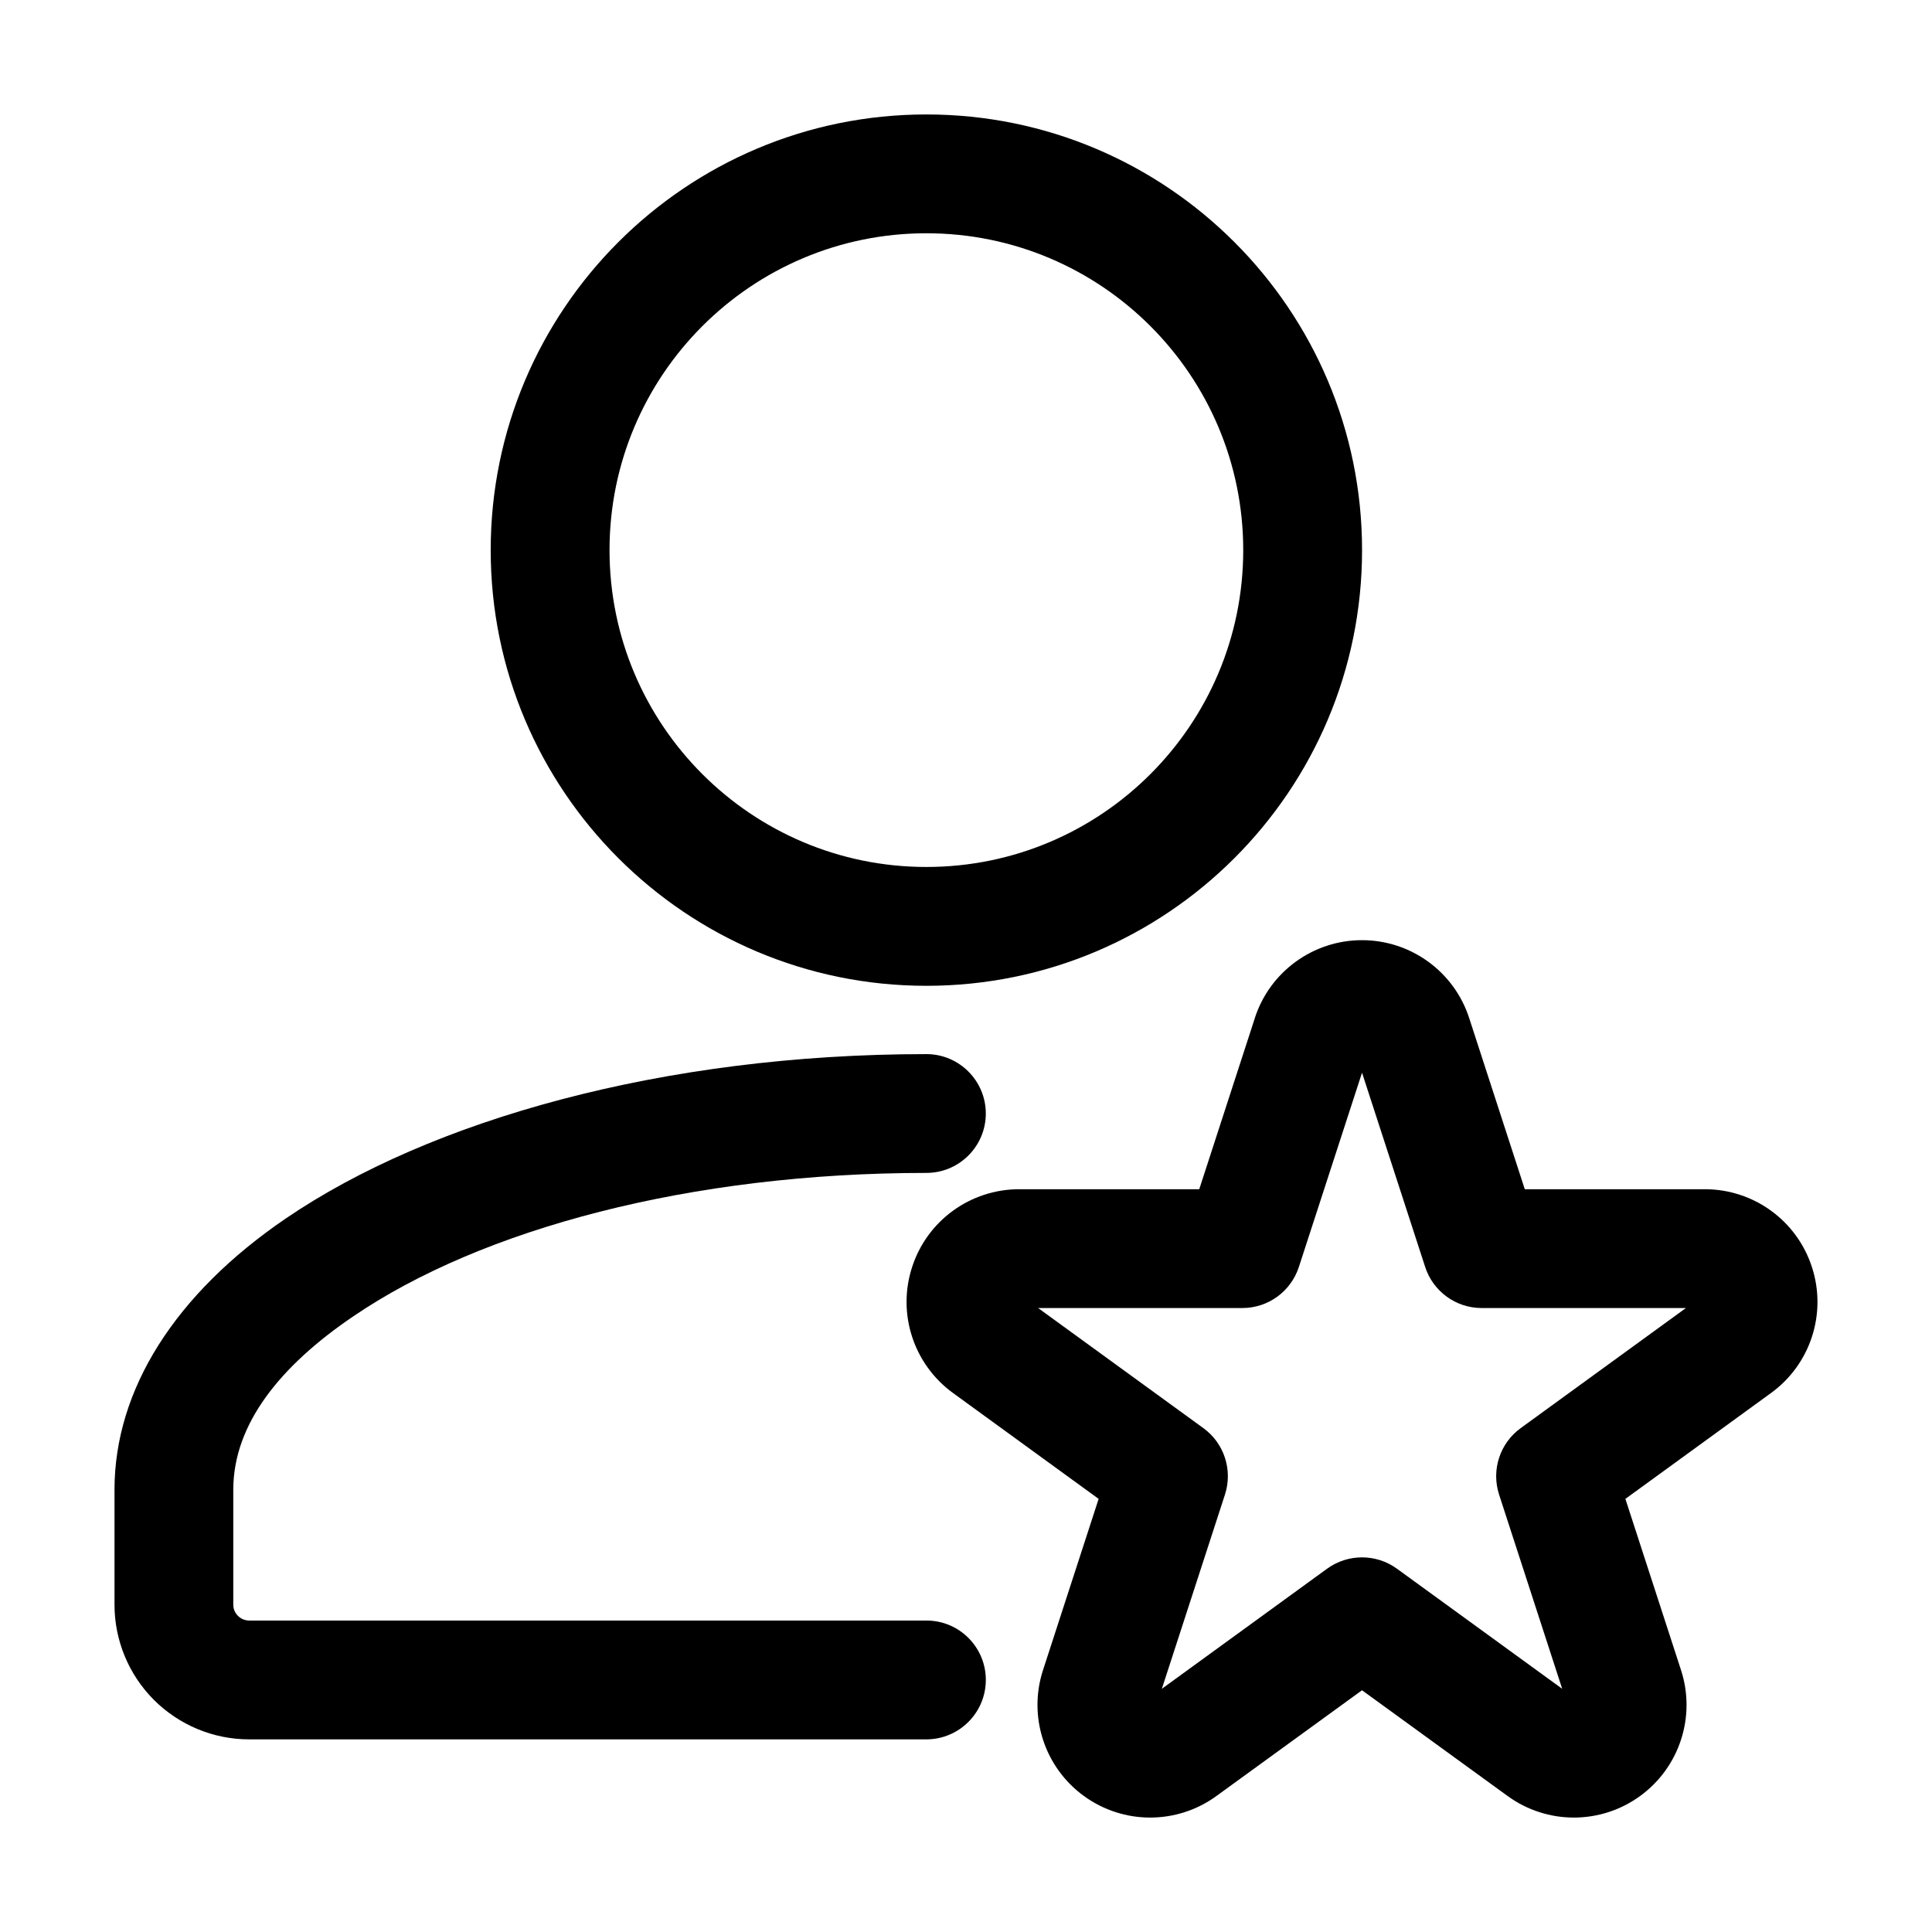 <?xml version="1.0" encoding="UTF-8"?>
<!-- Uploaded to: SVG Repo, www.svgrepo.com, Generator: SVG Repo Mixer Tools -->
<svg fill="#000000" width="800px" height="800px" version="1.1" viewBox="144 144 512 512" xmlns="http://www.w3.org/2000/svg">
 <g fill-rule="evenodd">
  <path d="m476.55 413.79-14.738 45.363h-47.695c-12.953 0-24.414 8.312-28.402 20.637-4.008 12.301 0.379 25.777 10.852 33.379l38.582 28.047-14.738 45.363c-4.008 12.301 0.379 25.777 10.832 33.379 10.477 7.621 24.645 7.621 35.121 0l38.582-28.023 38.582 28.023c10.477 7.621 24.645 7.621 35.121 0 10.453-7.598 14.84-21.074 10.832-33.379 0 0-14.738-45.363-14.738-45.363l38.582-28.047c10.477-7.598 14.863-21.074 10.852-33.379-3.988-12.324-15.449-20.637-28.402-20.637h-47.695s-14.738-45.363-14.738-45.363c-3.988-12.301-15.473-20.637-28.402-20.637-12.93 0-24.414 8.332-28.402 20.637zm28.402 14.484 16.73 51.473c2.098 6.488 8.145 10.895 14.969 10.895h54.137l-43.789 31.824c-5.519 4.008-7.828 11.105-5.731 17.59l16.73 51.492-43.789-31.824c-5.519-4.008-12.992-4.008-18.516 0l-43.789 31.824 16.73-51.492c2.098-6.488-0.211-13.582-5.731-17.59l-43.789-31.824h54.137c6.824 0 12.867-4.41 14.969-10.895z"/>
  <path d="m389.5 573.46h-179.48c-1.113 0-2.184-0.461-2.961-1.238-0.797-0.797-1.238-1.848-1.238-2.961v-30.438c0-17.445 12.449-32.812 31.637-45.867 34.258-23.387 89.699-38.121 152.05-38.121 8.691 0 15.742-7.055 15.742-15.742 0-8.668-7.055-15.742-15.742-15.742-69.734 0-131.47 17.445-169.8 43.578-29.242 19.941-45.363 45.281-45.363 71.875v30.461c0 9.445 3.758 18.535 10.453 25.234 6.695 6.676 15.766 10.453 25.234 10.453h179.48c8.691-0.02 15.742-7.074 15.742-15.766 0-8.668-7.055-15.742-15.742-15.723z"/>
  <path d="m389.5 174.33c-63.73 0-115.46 51.723-115.46 115.46 0 63.73 51.723 115.46 115.46 115.46 63.73 0 115.46-51.723 115.46-115.46 0-63.73-51.723-115.46-115.46-115.46zm0 31.488c46.352 0 83.969 37.617 83.969 83.969 0 46.352-37.617 83.969-83.969 83.969-46.352 0-83.969-37.617-83.969-83.969 0-46.352 37.617-83.969 83.969-83.969z"/>
 </g>
</svg>